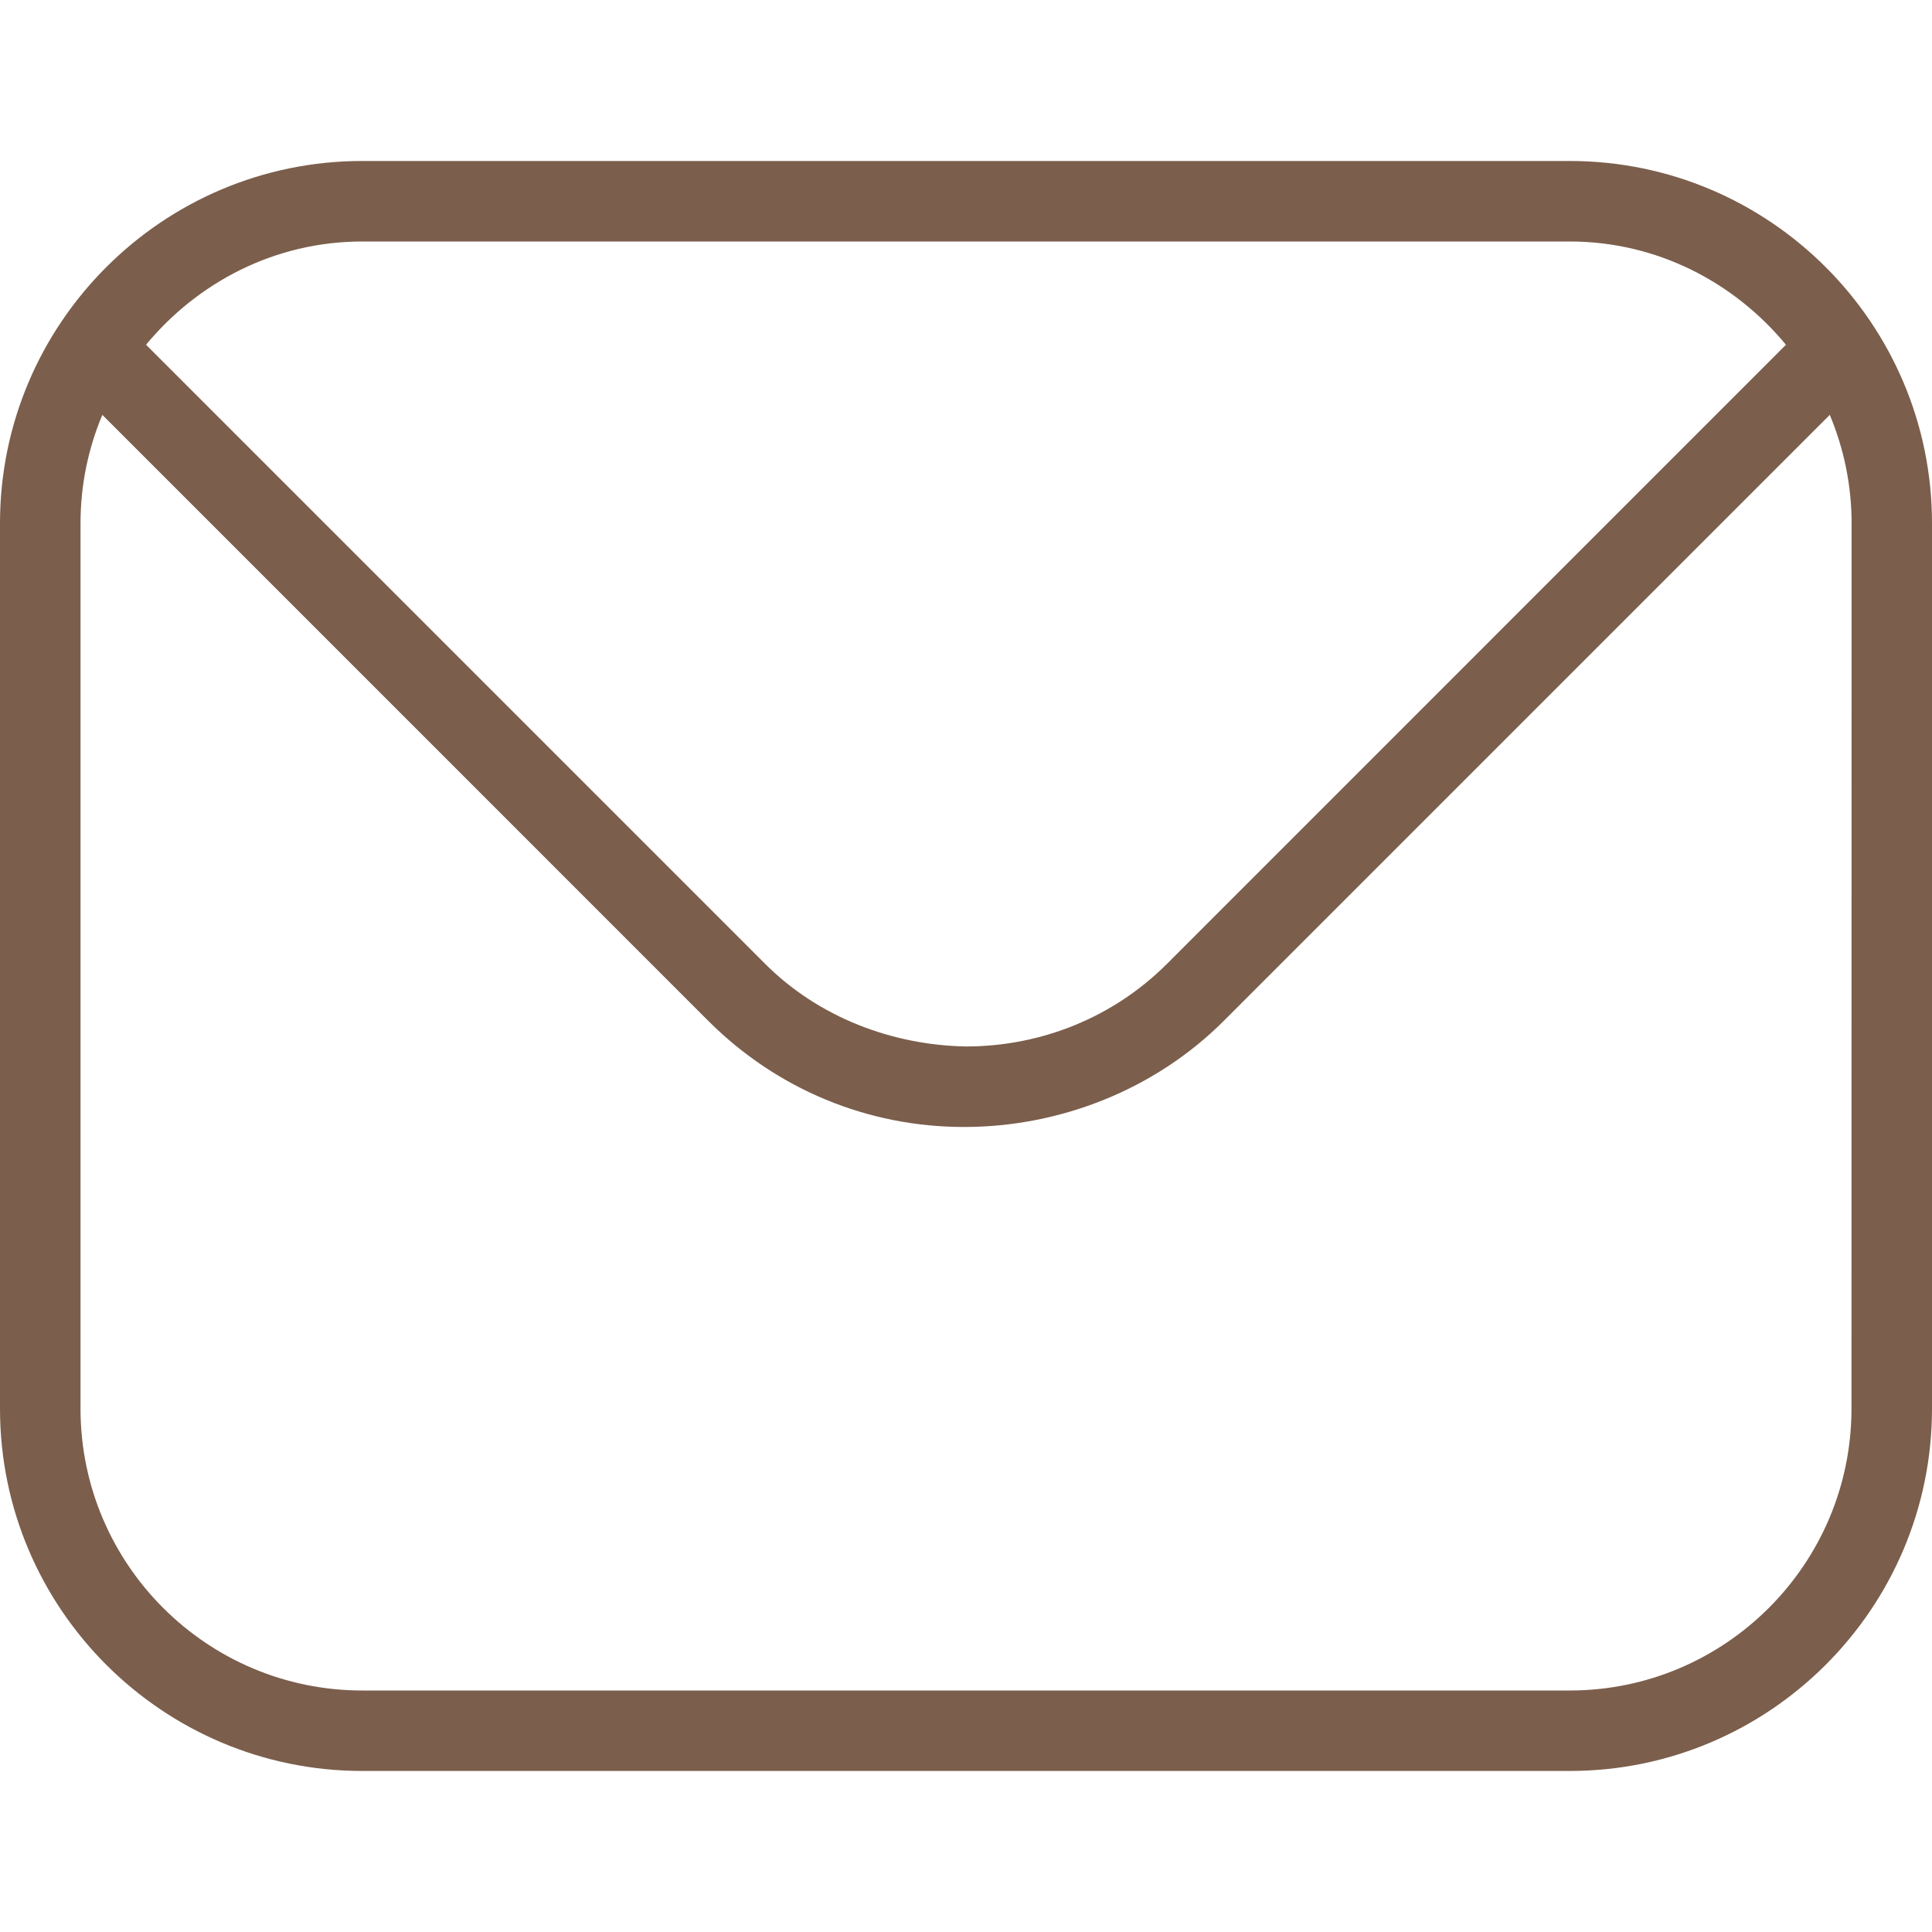 <svg width="34" height="34" viewBox="0 0 34 34" fill="none" xmlns="http://www.w3.org/2000/svg">
<path d="M27.625 2.833H6.375C2.86 2.833 0 5.693 0 9.208V24.791C0 28.306 2.86 31.166 6.375 31.166H27.625C31.14 31.166 34 28.306 34 24.791V9.208C34 5.693 31.14 2.833 27.625 2.833ZM6.375 4.25H27.625C29.161 4.25 30.519 4.967 31.43 6.067L20.535 16.964C19.597 17.901 18.329 18.416 16.997 18.416C15.702 18.392 14.41 17.906 13.467 16.964L2.57 6.067C3.481 4.967 4.838 4.25 6.375 4.25ZM32.583 24.791C32.583 27.526 30.359 29.75 27.625 29.75H6.375C3.641 29.75 1.417 27.526 1.417 24.791V9.208C1.417 8.532 1.554 7.889 1.801 7.301L12.465 17.966C13.671 19.171 15.27 19.833 16.966 19.833C18.662 19.833 20.331 19.171 21.536 17.966L32.201 7.301C32.447 7.889 32.585 8.532 32.585 9.208L32.583 24.791Z" fill="#7B5E4C"/>
</svg>
